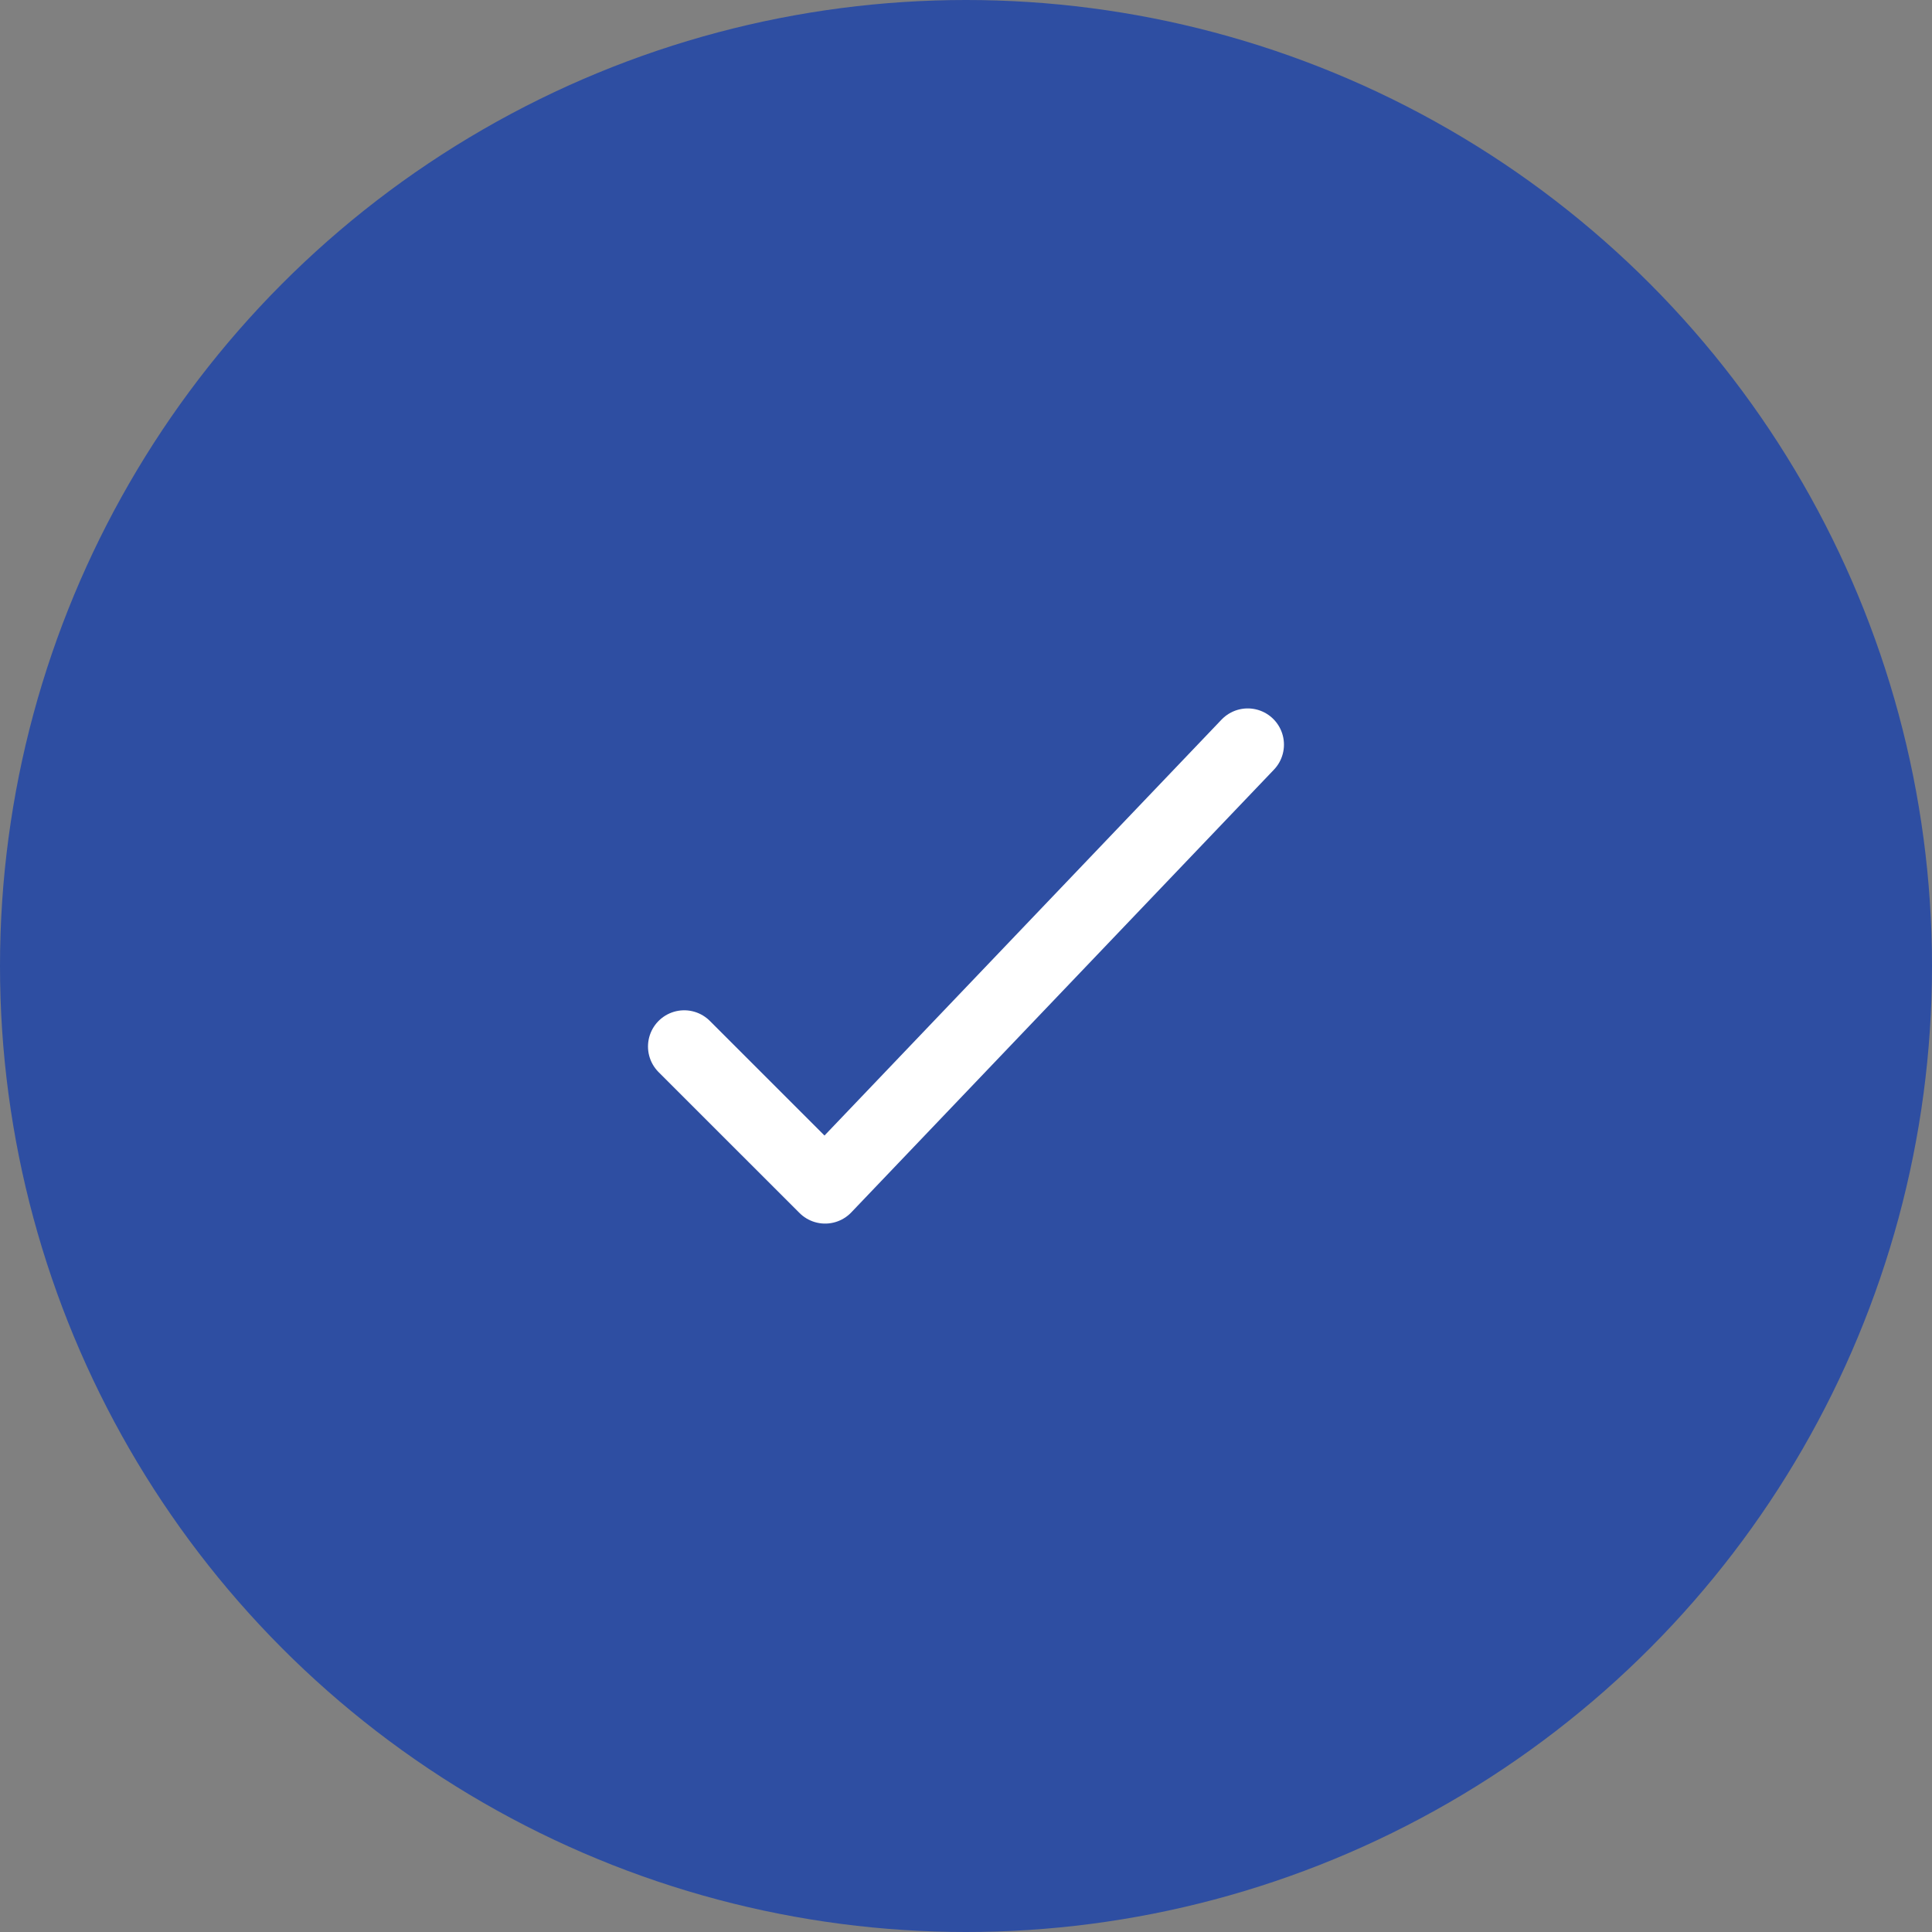 <svg width="40" height="40" viewBox="0 0 40 40" fill="none" xmlns="http://www.w3.org/2000/svg">
<rect x="0" y="0" width="40" height="40" fill="#808080" stroke="none"/>
<circle cx="20" cy="20" r="20" fill="#2E4EA2"/>
<path d="M14.166 21.667L17.083 24.583L25.833 15.417" stroke="white" stroke-width="1.5" stroke-linecap="round" stroke-linejoin="round"/>
</svg>
